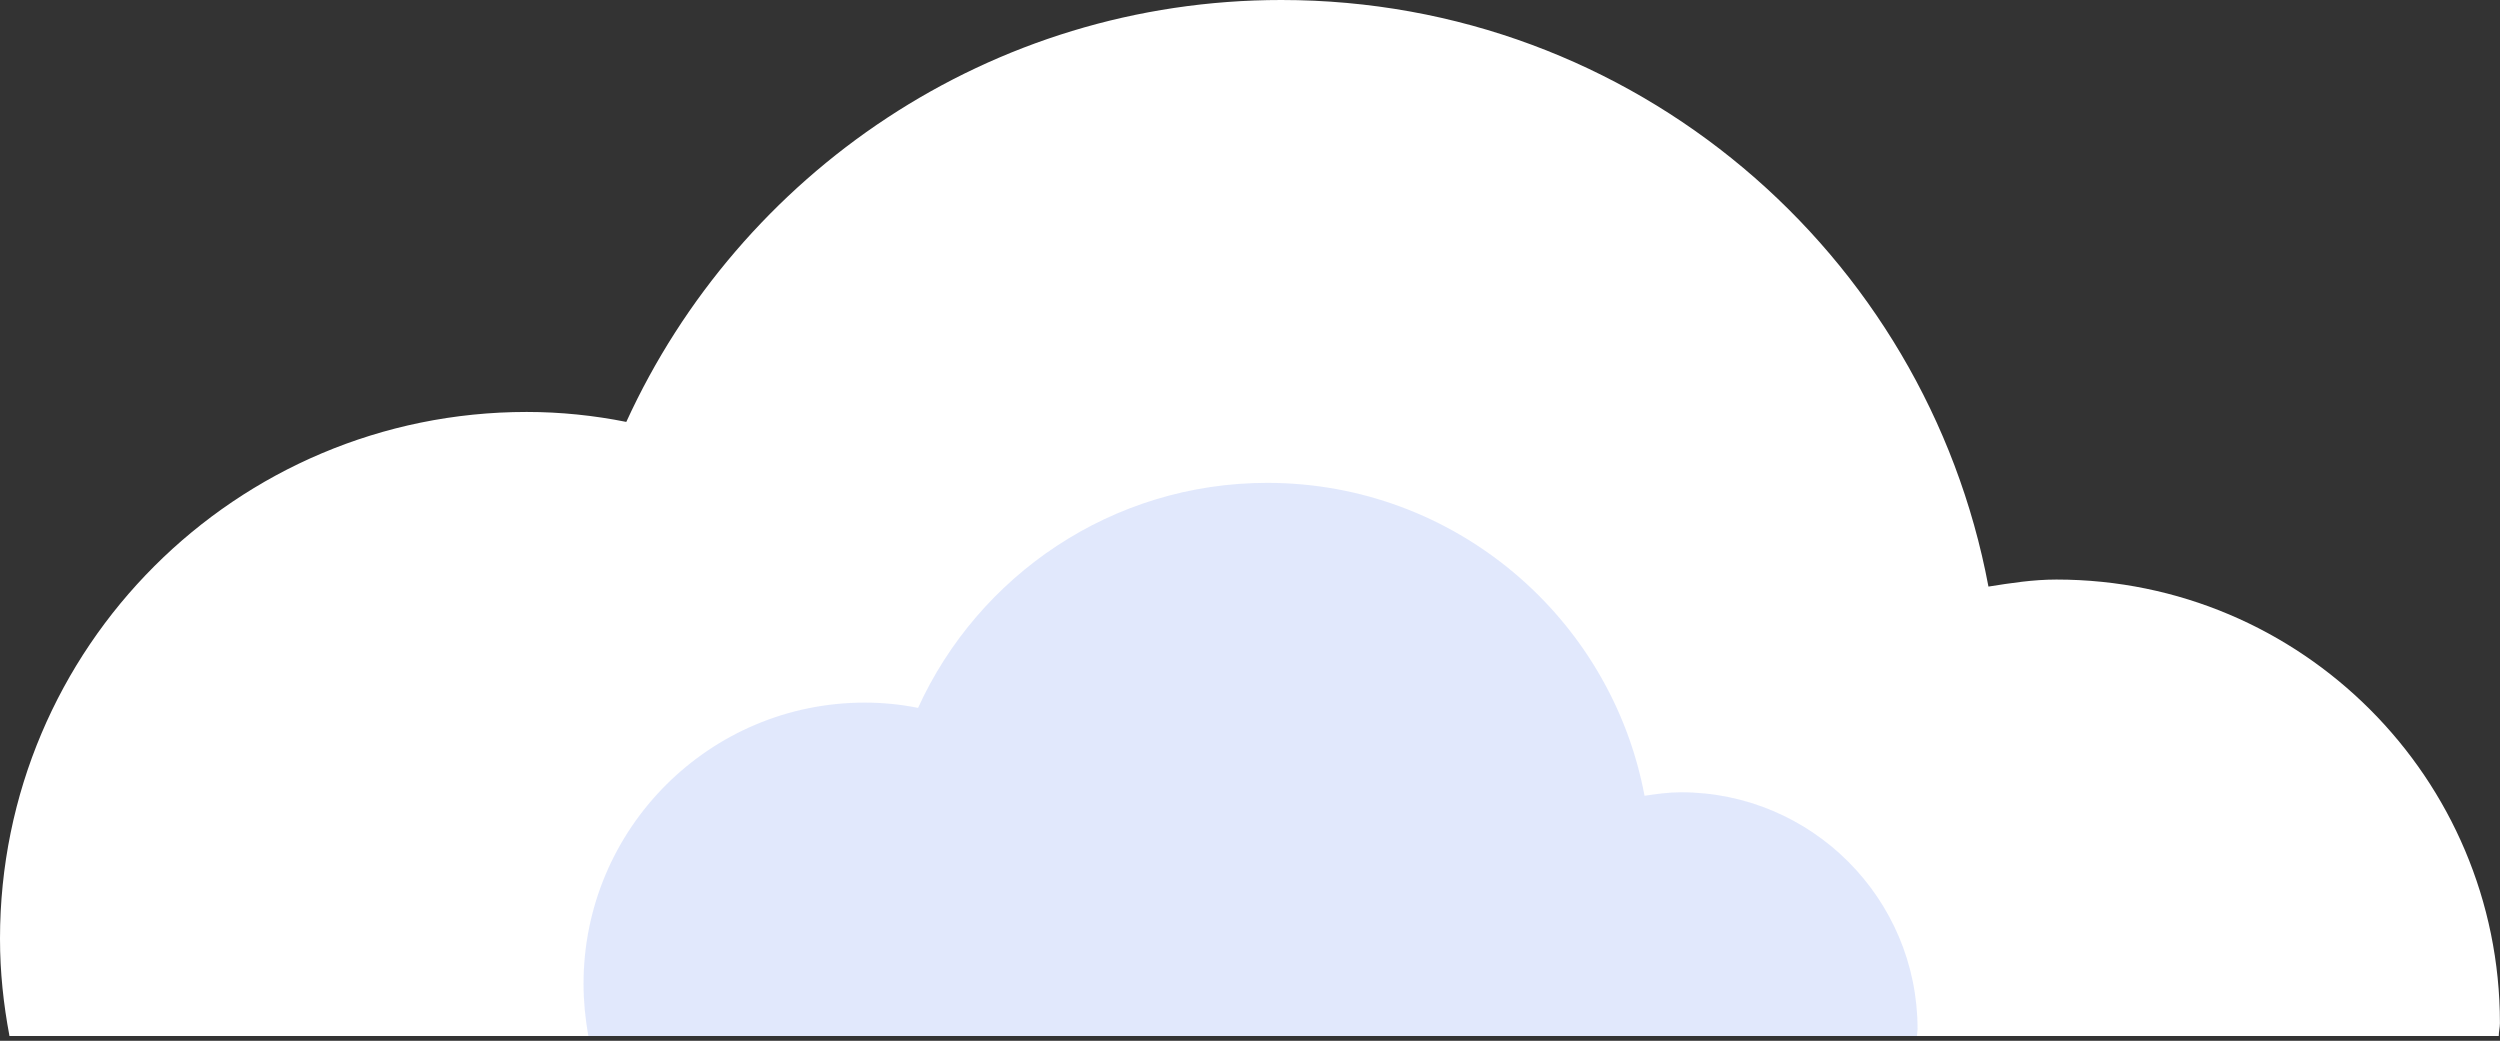 <?xml version="1.0" encoding="UTF-8"?> <svg xmlns="http://www.w3.org/2000/svg" width="233" height="97" viewBox="0 0 233 97" fill="none"><rect x="0" y="0" width="233" height="97" fill="#333333" stroke="none"/> <path d="M0.874 96.504C0.328 93.609 0 90.605 0 87.492C0 60.349 22.005 38.394 49.089 38.394C52.256 38.394 55.368 38.721 58.371 39.322C68.964 16.166 92.28 0 119.418 0C152.235 0 179.482 23.539 185.324 54.669C187.399 54.341 189.474 54.014 191.659 54.014C214.483 54.014 232.993 72.528 232.993 95.357C232.993 95.793 232.884 96.121 232.884 96.558H0.874V96.504Z" fill="white"></path> <g opacity="0.2"> <path d="M54.822 96.504C54.549 94.92 54.385 93.336 54.385 91.698C54.385 77.225 66.125 65.483 80.595 65.483C82.288 65.483 83.926 65.646 85.564 65.974C91.188 53.631 103.638 45.002 118.108 45.002C135.581 45.002 150.16 57.563 153.272 74.166C154.364 74.002 155.511 73.839 156.658 73.839C168.834 73.839 178.718 83.724 178.718 95.903C178.718 96.121 178.663 96.34 178.663 96.558H54.877L54.822 96.504Z" fill="#6B8DF2"></path> </g> </svg> 